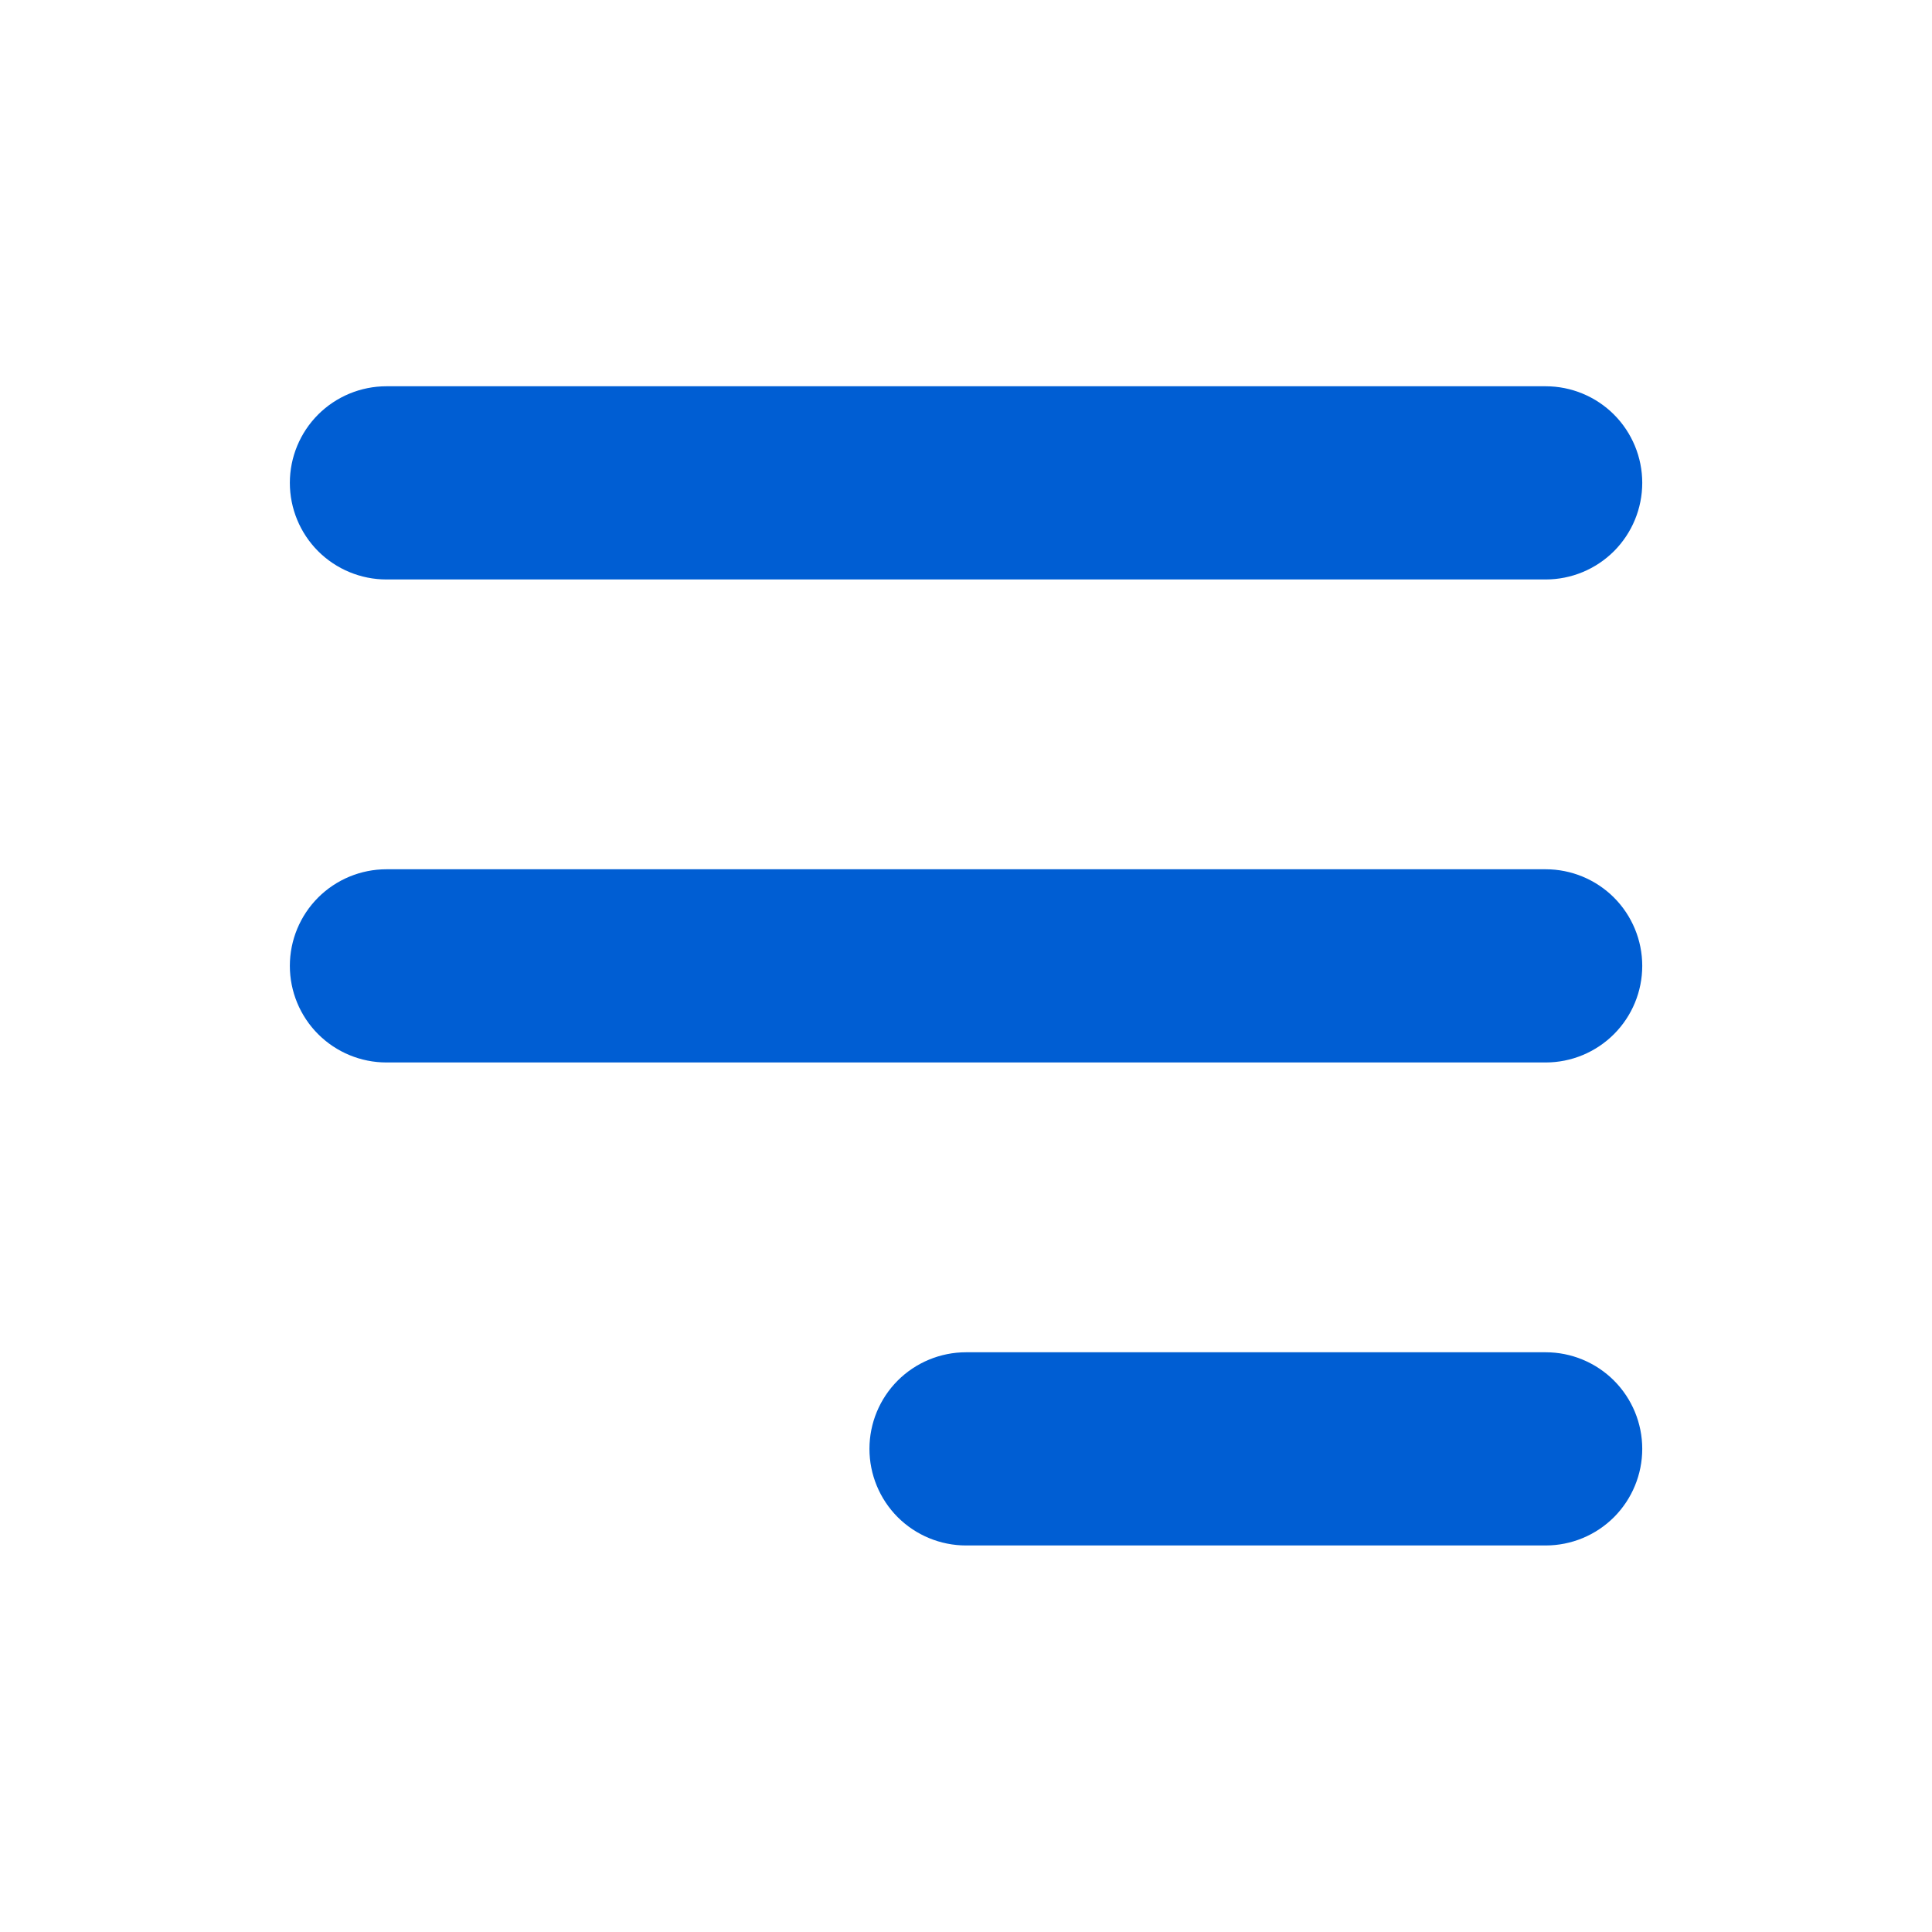 <svg width="44" height="44" viewBox="0 0 44 44" fill="none" xmlns="http://www.w3.org/2000/svg">
<path fill-rule="evenodd" clip-rule="evenodd" d="M6.601 10.997C6.601 10.413 6.833 9.854 7.245 9.441C7.658 9.029 8.218 8.797 8.801 8.797H35.201C35.785 8.797 36.344 9.029 36.757 9.441C37.169 9.854 37.401 10.413 37.401 10.997C37.401 11.58 37.169 12.14 36.757 12.553C36.344 12.965 35.785 13.197 35.201 13.197H8.801C8.218 13.197 7.658 12.965 7.245 12.553C6.833 12.14 6.601 11.58 6.601 10.997ZM6.601 21.997C6.601 21.413 6.833 20.854 7.245 20.441C7.658 20.029 8.218 19.797 8.801 19.797H35.201C35.785 19.797 36.344 20.029 36.757 20.441C37.169 20.854 37.401 21.413 37.401 21.997C37.401 22.58 37.169 23.14 36.757 23.552C36.344 23.965 35.785 24.197 35.201 24.197H8.801C8.218 24.197 7.658 23.965 7.245 23.552C6.833 23.14 6.601 22.58 6.601 21.997ZM19.801 32.997C19.801 32.413 20.033 31.854 20.445 31.441C20.858 31.029 21.418 30.797 22.001 30.797H35.201C35.785 30.797 36.344 31.029 36.757 31.441C37.169 31.854 37.401 32.413 37.401 32.997C37.401 33.58 37.169 34.14 36.757 34.553C36.344 34.965 35.785 35.197 35.201 35.197H22.001C21.418 35.197 20.858 34.965 20.445 34.553C20.033 34.14 19.801 33.58 19.801 32.997Z" fill="#005ED3"/>
</svg>
